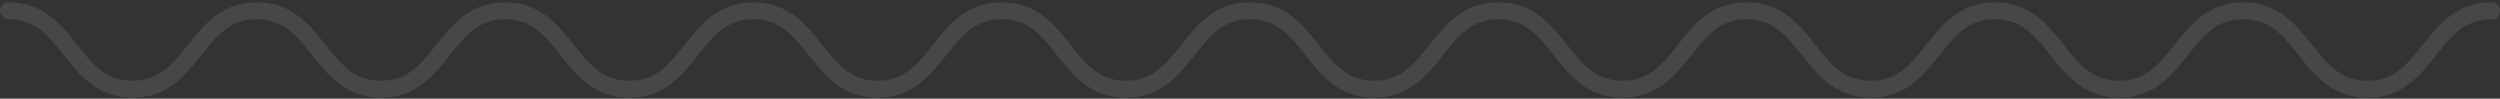 <?xml version="1.0" encoding="UTF-8"?> <svg xmlns="http://www.w3.org/2000/svg" width="887" height="35" viewBox="0 0 887 35" fill="none"><rect x="0" y="0" width="887" height="35" fill="#333333" stroke="none"/><g opacity="0.1"><g clip-path="url(#clip0_8_1058)"><path d="M839.948 34.657C827.484 34.657 821.153 26.658 815.568 19.602C810.142 12.744 805.459 6.825 795.898 6.825C786.338 6.825 781.654 12.748 776.228 19.602C770.643 26.658 764.313 34.657 751.848 34.657C739.384 34.657 733.053 26.658 727.469 19.602C722.043 12.748 717.359 6.825 707.799 6.825C698.238 6.825 693.554 12.748 688.128 19.602C682.544 26.658 676.213 34.657 663.749 34.657C651.284 34.657 644.954 26.658 639.369 19.602C633.943 12.748 629.26 6.825 619.699 6.825C610.138 6.825 605.455 12.748 600.029 19.602C594.444 26.658 588.114 34.657 575.649 34.657C563.185 34.657 556.854 26.658 551.27 19.602C545.844 12.748 541.16 6.825 531.6 6.825C522.039 6.825 517.355 12.748 511.929 19.602C506.345 26.658 500.014 34.657 487.55 34.657C475.085 34.657 468.755 26.658 463.17 19.602C457.744 12.748 453.061 6.825 443.5 6.825C433.939 6.825 429.256 12.748 423.83 19.602C418.245 26.658 411.915 34.657 399.45 34.657C386.986 34.657 380.655 26.658 375.071 19.602C369.645 12.748 364.961 6.825 355.4 6.825C345.84 6.825 341.156 12.748 335.73 19.602C330.146 26.658 323.815 34.657 311.351 34.657C298.886 34.657 292.556 26.658 286.971 19.602C281.545 12.748 276.862 6.825 267.301 6.825C257.74 6.825 253.057 12.748 247.631 19.602C242.046 26.658 235.716 34.657 223.251 34.657C210.787 34.657 204.456 26.658 198.872 19.602C193.446 12.748 188.762 6.825 179.201 6.825C169.641 6.825 164.957 12.748 159.531 19.602C153.947 26.658 147.616 34.657 135.152 34.657C122.687 34.657 116.357 26.658 110.772 19.602C105.346 12.748 100.662 6.825 91.102 6.825C81.541 6.825 76.858 12.748 71.432 19.602C65.847 26.658 59.517 34.657 47.052 34.657C34.588 34.657 28.257 26.658 22.672 19.602C17.247 12.748 12.563 6.825 3.002 6.825C1.343 6.825 0 5.482 0 3.822C0 2.163 1.343 0.82 3.002 0.82C15.467 0.82 21.798 8.819 27.382 15.875C32.808 22.729 37.492 28.652 47.052 28.652C56.613 28.652 61.297 22.729 66.722 15.875C72.307 8.819 78.633 0.82 91.102 0.82C103.571 0.82 109.897 8.819 115.482 15.875C120.907 22.729 125.591 28.652 135.152 28.652C144.712 28.652 149.396 22.729 154.822 15.875C160.406 8.819 166.737 0.82 179.201 0.82C191.666 0.82 197.997 8.819 203.581 15.875C209.007 22.733 213.691 28.652 223.251 28.652C232.812 28.652 237.496 22.729 242.921 15.875C248.506 8.819 254.837 0.82 267.301 0.82C279.765 0.82 286.096 8.819 291.681 15.875C297.106 22.733 301.79 28.652 311.351 28.652C320.911 28.652 325.595 22.729 331.021 15.875C336.605 8.819 342.936 0.82 355.4 0.82C367.865 0.82 374.196 8.819 379.78 15.875C385.206 22.729 389.89 28.652 399.45 28.652C409.011 28.652 413.695 22.729 419.12 15.875C424.705 8.819 431.036 0.82 443.5 0.82C455.964 0.82 462.295 8.819 467.88 15.875C473.305 22.733 477.989 28.652 487.55 28.652C497.11 28.652 501.794 22.729 507.22 15.875C512.804 8.819 519.135 0.82 531.6 0.82C544.064 0.82 550.395 8.819 555.979 15.875C561.405 22.733 566.089 28.652 575.649 28.652C585.21 28.652 589.894 22.729 595.319 15.875C600.904 8.819 607.235 0.82 619.699 0.82C632.163 0.82 638.494 8.819 644.079 15.875C649.505 22.729 654.188 28.652 663.749 28.652C673.309 28.652 677.993 22.729 683.419 15.875C689.003 8.819 695.334 0.82 707.799 0.82C720.263 0.82 726.594 8.819 732.178 15.875C737.604 22.733 742.288 28.652 751.848 28.652C761.409 28.652 766.093 22.729 771.518 15.875C777.103 8.819 783.434 0.82 795.898 0.82C808.362 0.82 814.693 8.819 820.278 15.875C825.703 22.729 830.387 28.652 839.948 28.652C849.508 28.652 854.192 22.729 859.618 15.875C865.203 8.819 871.533 0.82 883.998 0.82C885.658 0.82 887 2.163 887 3.822C887 5.482 885.658 6.825 883.998 6.825C874.437 6.825 869.753 12.748 864.328 19.602C858.743 26.658 852.412 34.657 839.948 34.657Z" fill="white"></path></g></g><defs><clipPath id="clip0_8_1058"><rect width="887" height="33.837" fill="white" transform="translate(0 0.82)"></rect></clipPath></defs></svg> 